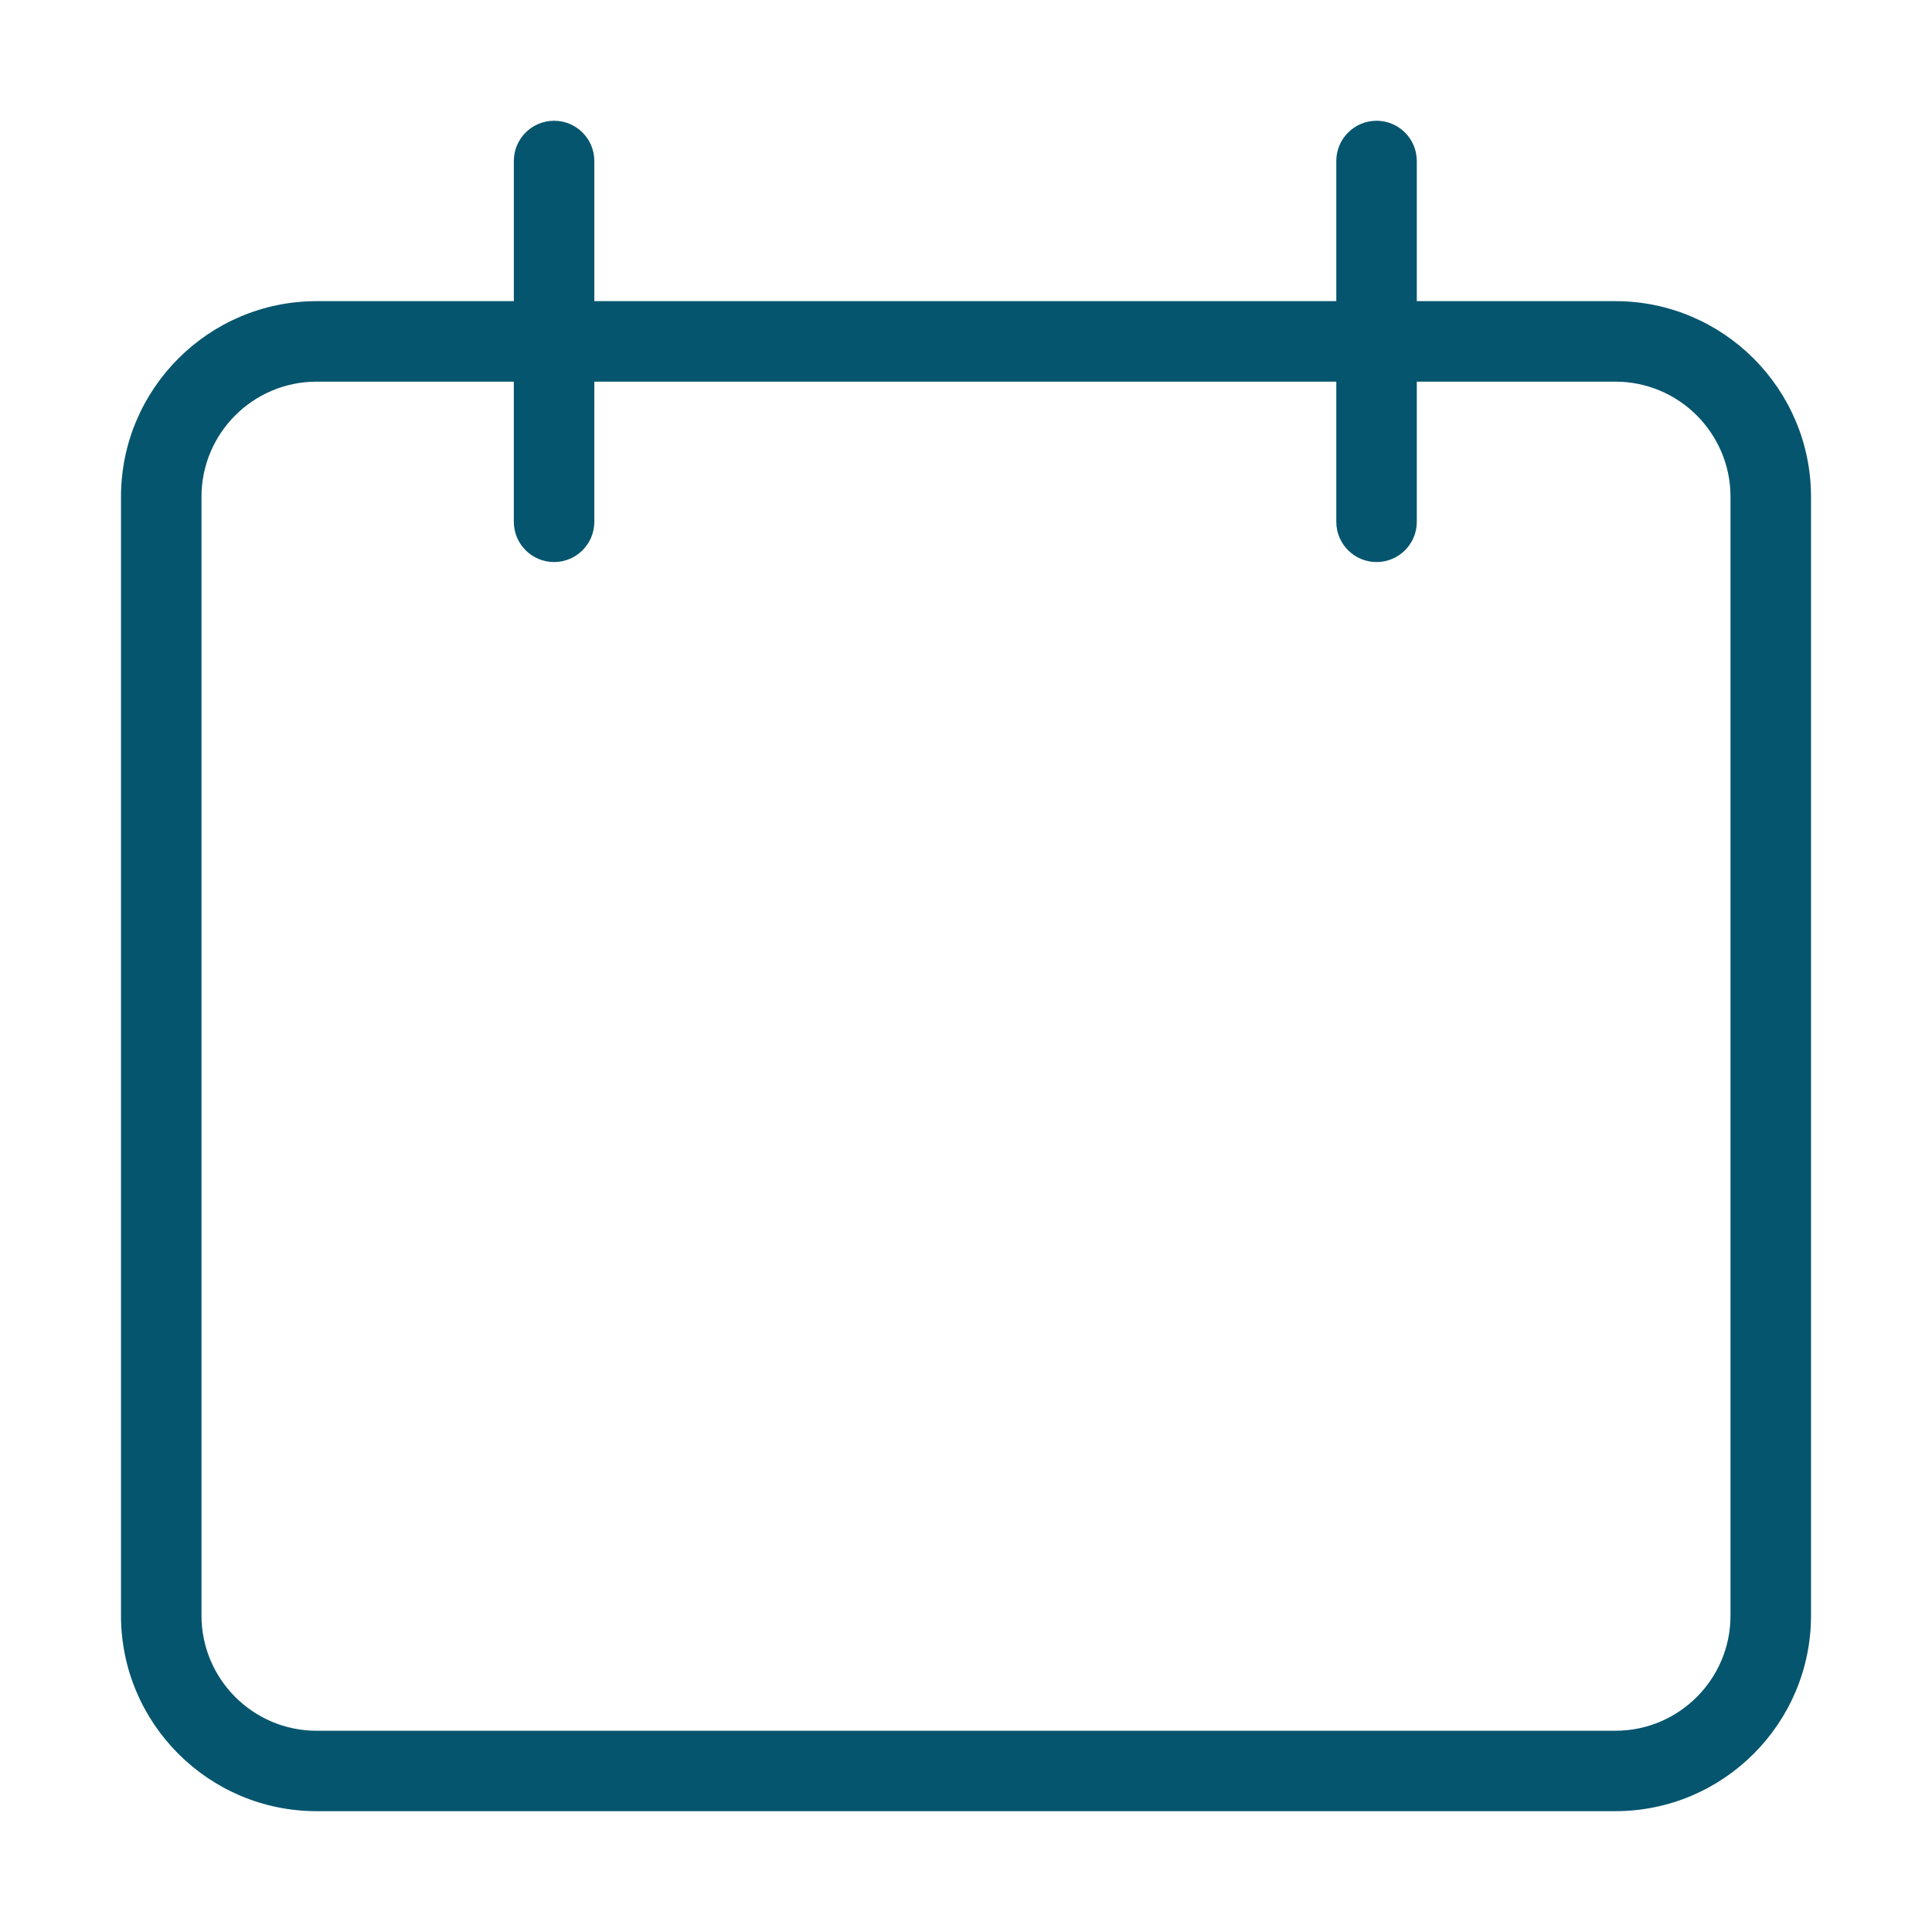 <?xml version="1.0" encoding="utf-8"?>
<!-- Generator: Adobe Illustrator 22.1.0, SVG Export Plug-In . SVG Version: 6.00 Build 0)  -->
<svg version="1.1" id="Outlined" xmlns="http://www.w3.org/2000/svg" xmlns:xlink="http://www.w3.org/1999/xlink" x="0px" y="0px"
	 viewBox="0 0 24 24" style="enable-background:new 0 0 24 24;" xml:space="preserve">
<g>
	<path fill="#06556e" d="M20.067,3.741h-2.467V2c0-0.276-0.224-0.5-0.5-0.5s-0.5,0.224-0.5,0.5v1.741H7.383V2
		c0-0.276-0.224-0.5-0.5-0.5s-0.5,0.224-0.5,0.5v1.741h-2.45c-1.34,0-2.43,1.09-2.43,2.43v13.898
		c0,1.34,1.09,2.43,2.43,2.43h16.134c1.34,0,2.43-1.09,2.43-2.43V6.171
		C22.497,4.832,21.407,3.741,20.067,3.741z M21.497,20.07c0,0.789-0.641,1.43-1.43,1.43H3.933
		c-0.789,0-1.43-0.642-1.43-1.43V6.171c0-0.789,0.641-1.43,1.43-1.43h2.45v1.741
		c0,0.276,0.224,0.5,0.5,0.5s0.5-0.224,0.5-0.5V4.741h9.217v1.741c0,0.276,0.224,0.5,0.5,0.5s0.5-0.224,0.5-0.5
		V4.741h2.467c0.789,0,1.43,0.642,1.43,1.43V20.07z"/>
</g>
</svg>
